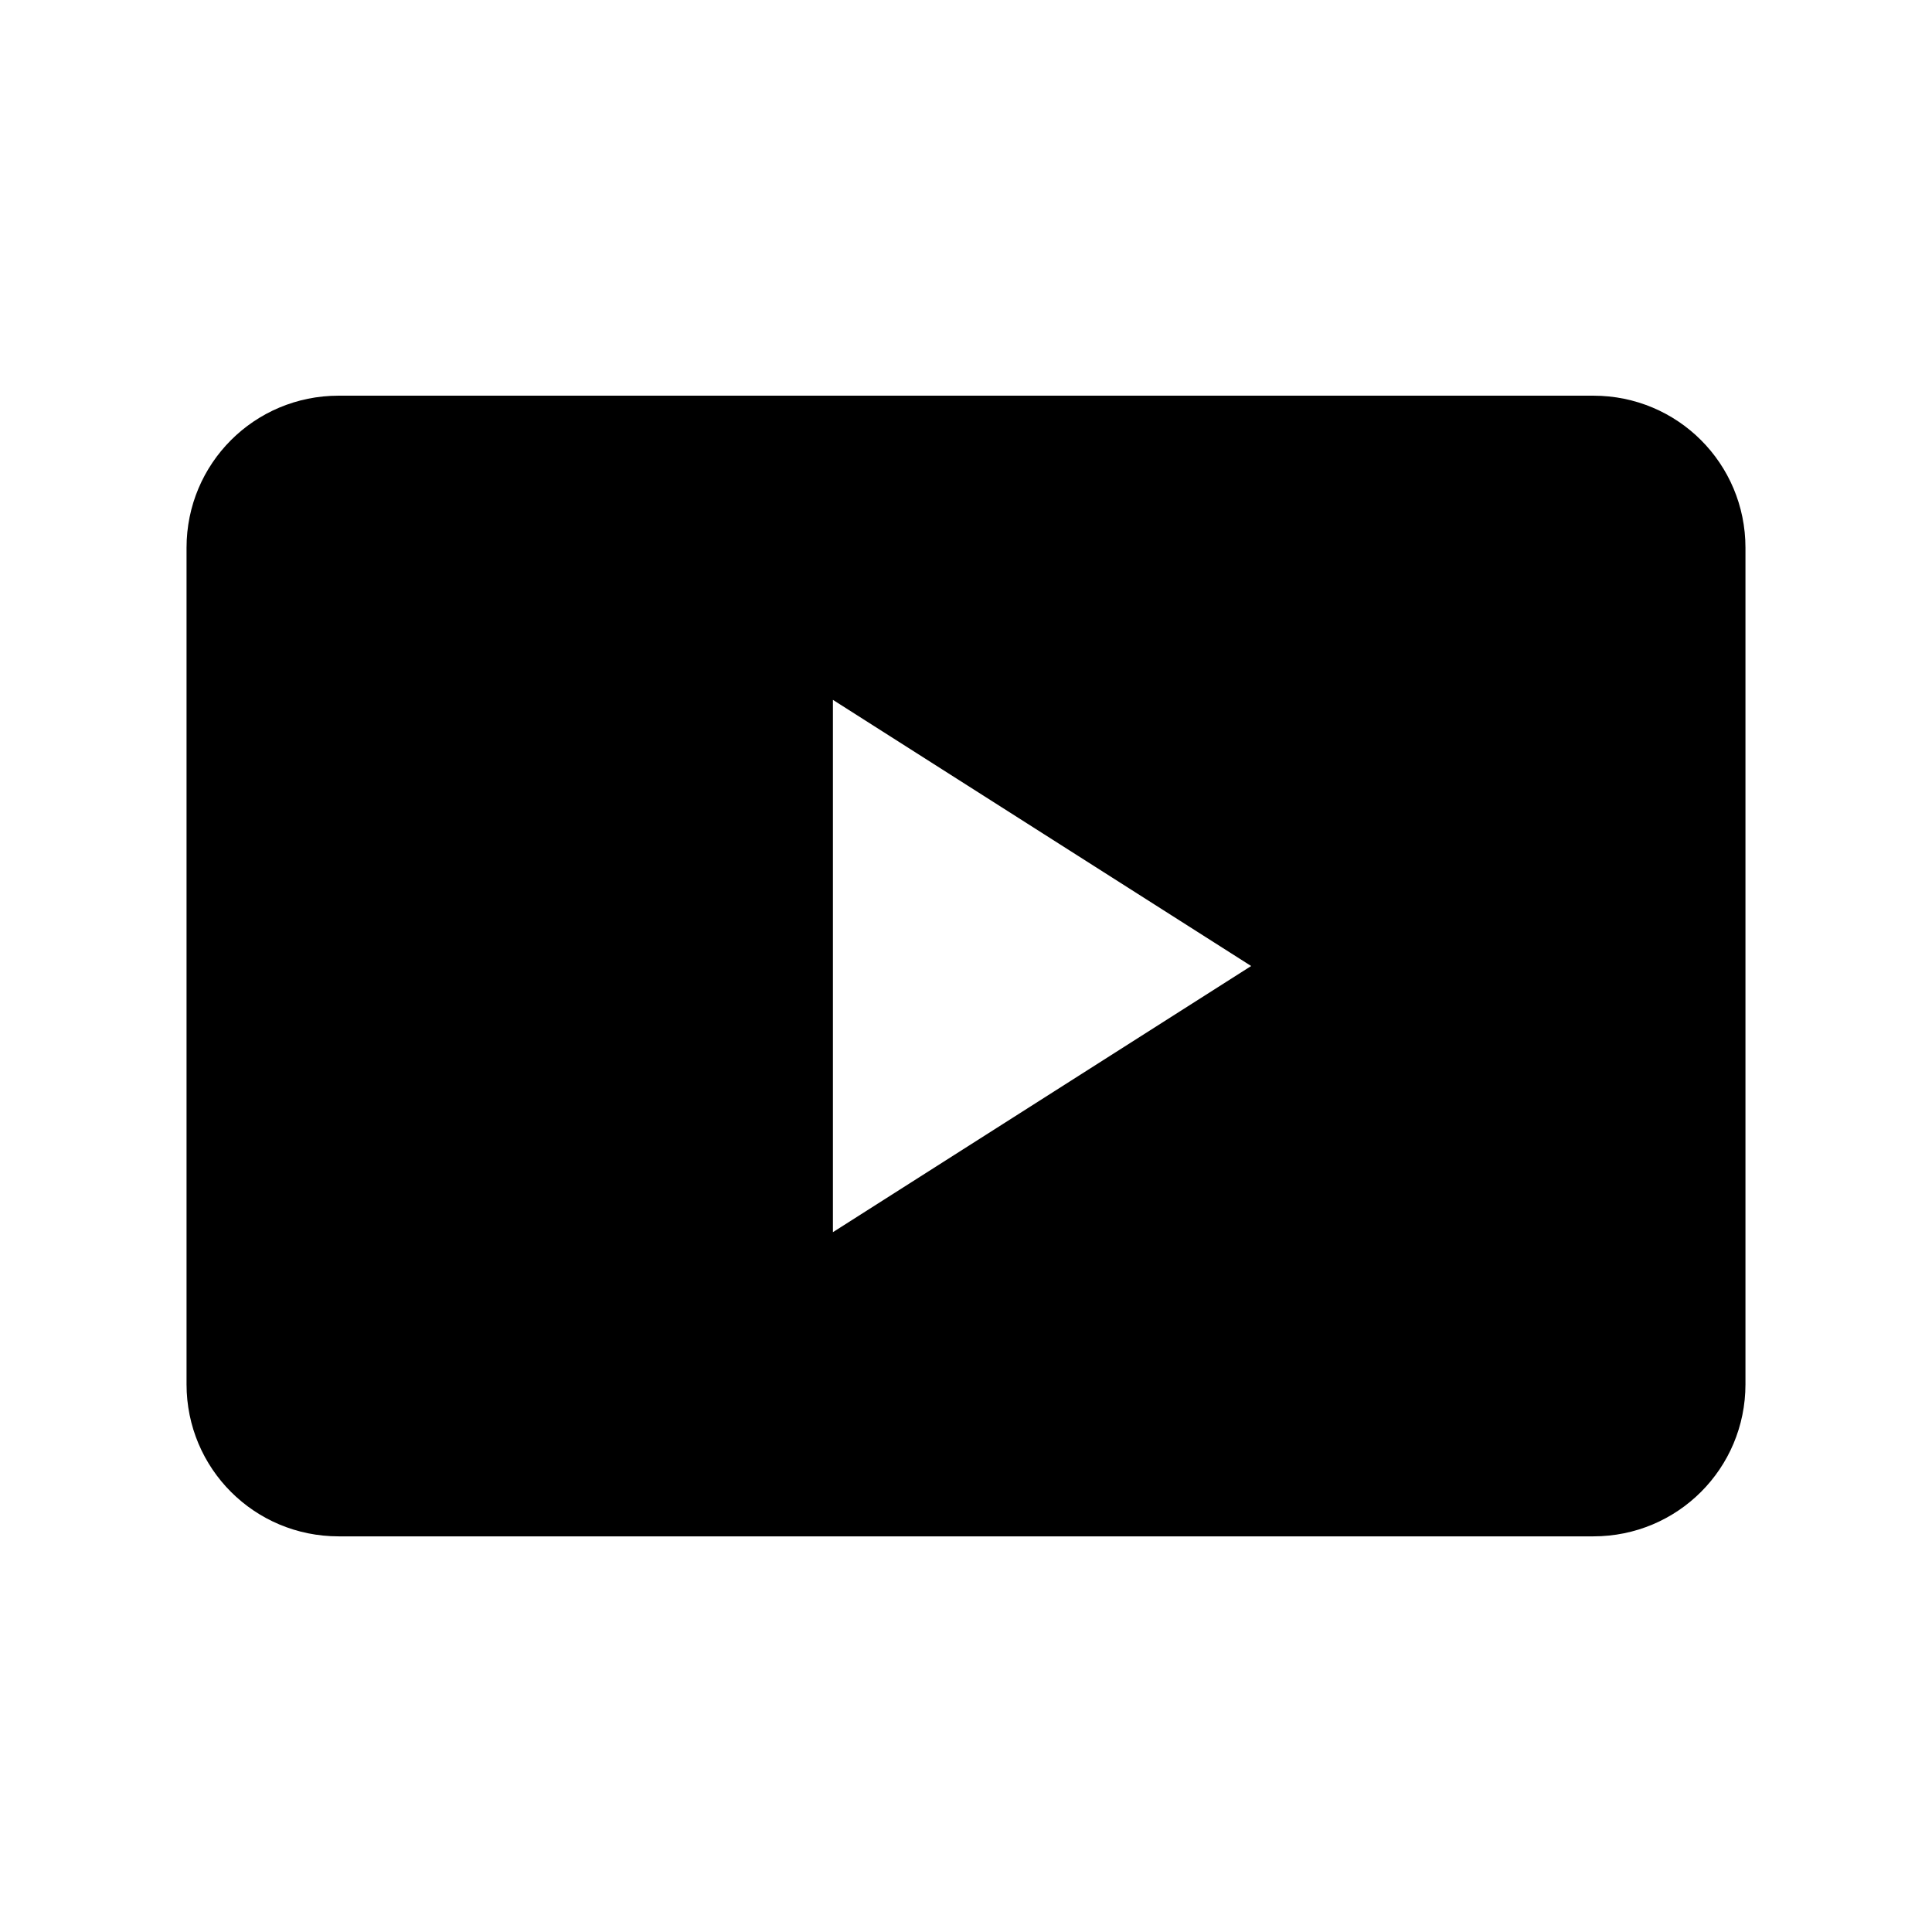<?xml version="1.0" encoding="UTF-8"?>
<!-- Uploaded to: SVG Repo, www.svgrepo.com, Generator: SVG Repo Mixer Tools -->
<svg fill="#000000" width="800px" height="800px" version="1.1" viewBox="144 144 512 512" xmlns="http://www.w3.org/2000/svg">
 <path d="m233.74 248.86c-22.328 0-40.305 17.977-40.305 40.305v221.68c0 22.328 17.977 40.305 40.305 40.305h332.52c22.328 0 40.305-17.977 40.305-40.305v-221.68c0-22.328-17.977-40.305-40.305-40.305zm130.99 80.609 110.84 70.535-110.84 70.535z"/>
</svg>